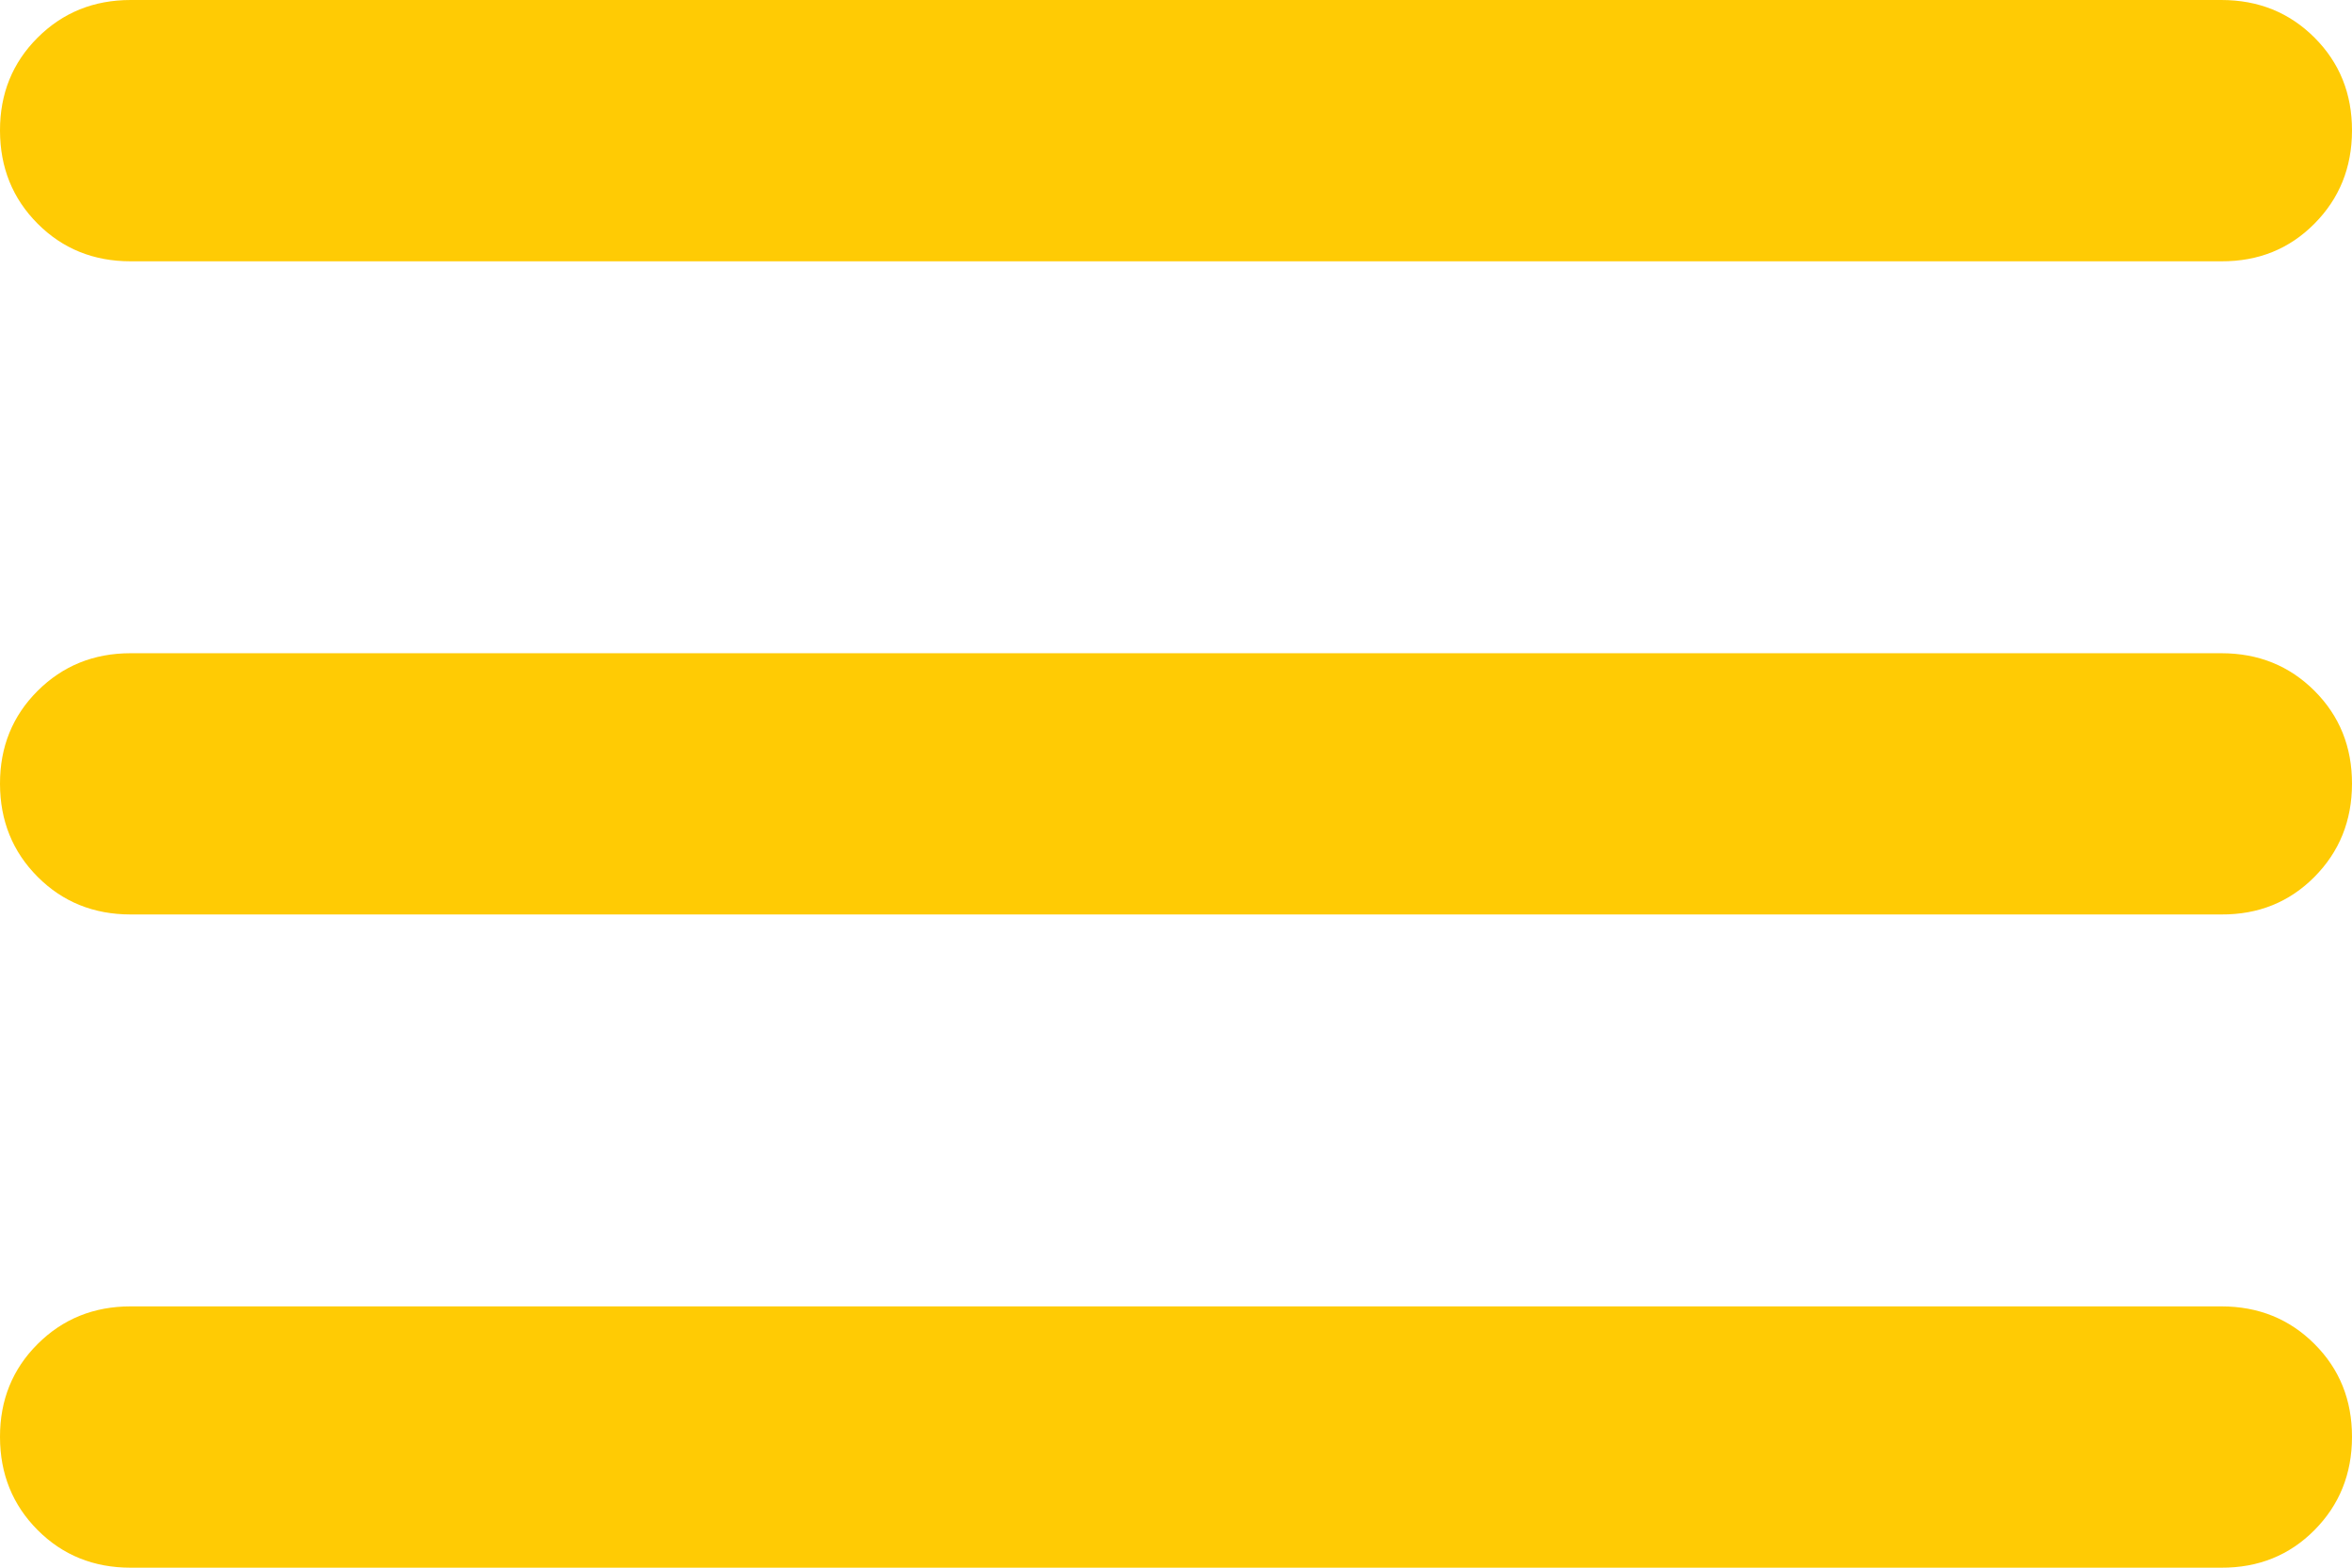 <svg width="33" height="22" viewBox="0 0 33 22" fill="none" xmlns="http://www.w3.org/2000/svg">
<path d="M1.833 22C1.314 22 0.879 21.824 0.528 21.472C0.177 21.12 0.001 20.685 6.32183e-06 20.167C-0.001 19.648 0.175 19.213 0.528 18.861C0.881 18.509 1.316 18.333 1.833 18.333H31.167C31.686 18.333 32.122 18.509 32.474 18.861C32.826 19.213 33.001 19.648 33 20.167C32.999 20.685 32.823 21.121 32.472 21.474C32.121 21.827 31.686 22.002 31.167 22H1.833ZM1.833 12.833C1.314 12.833 0.879 12.657 0.528 12.305C0.177 11.953 0.001 11.518 6.32183e-06 11C-0.001 10.482 0.175 10.047 0.528 9.695C0.881 9.343 1.316 9.167 1.833 9.167H31.167C31.686 9.167 32.122 9.343 32.474 9.695C32.826 10.047 33.001 10.482 33 11C32.999 11.518 32.823 11.954 32.472 12.307C32.121 12.66 31.686 12.836 31.167 12.833H1.833ZM1.833 3.667C1.314 3.667 0.879 3.491 0.528 3.139C0.177 2.787 0.001 2.352 6.32183e-06 1.833C-0.001 1.315 0.175 0.88 0.528 0.528C0.881 0.176 1.316 0 1.833 0H31.167C31.686 0 32.122 0.176 32.474 0.528C32.826 0.88 33.001 1.315 33 1.833C32.999 2.352 32.823 2.787 32.472 3.14C32.121 3.494 31.686 3.669 31.167 3.667H1.833Z" fill="#FFCB04"/>
</svg>
